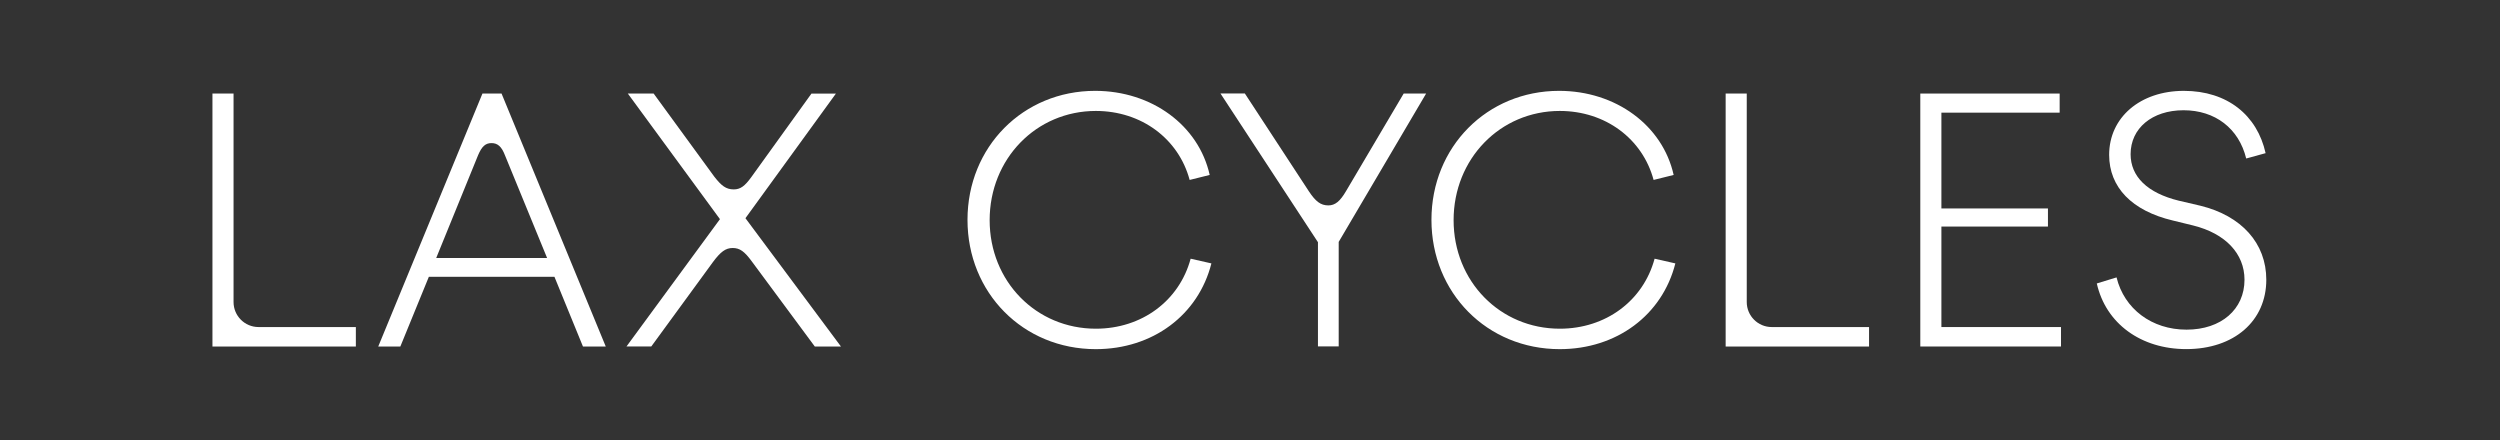 <?xml version="1.0" encoding="UTF-8"?><svg id="Ebene_1" xmlns="http://www.w3.org/2000/svg" viewBox="0 0 500 88"><rect x="0" y="0" width="500" height="88" fill="#333333" stroke="none"/><defs><style>.cls-1{fill:#fff;}</style></defs><path class="cls-1" d="M42.49,69.29V18.71h4.22v41.7c0,2.76,2.24,5,5,5h19.46v3.89h-28.68Z"/><path class="cls-1" d="M100.31,18.71l20.84,50.59h-4.56l-5.7-13.94h-25.12l-5.7,13.94h-4.42l20.84-50.59h3.82ZM109.42,51.6l-8.44-20.57c-.67-1.74-1.47-2.41-2.68-2.41s-1.94.67-2.68,2.41l-8.38,20.57h22.18Z"/><path class="cls-1" d="M130.73,18.71l12.13,16.62c1.41,1.81,2.34,2.55,3.89,2.55,1.34,0,2.21-.67,3.48-2.41l12.06-16.75h4.89l-18.09,24.92,19.1,25.66h-5.23l-12.6-17.02c-1.47-2.01-2.41-2.68-3.82-2.68s-2.41.74-3.95,2.81l-12.33,16.88h-4.96l18.69-25.46-18.43-25.13h5.16Z"/><path class="cls-1" d="M237.93,35.99c-2.21-8.24-9.65-13.8-18.76-13.8-11.93,0-21.24,9.58-21.24,21.84s9.31,21.71,21.24,21.71c9.18,0,16.68-5.56,18.96-14l4.15.94c-2.61,10.32-11.73,17.15-23.12,17.15-14.54,0-25.66-11.26-25.66-25.86s11.12-25.8,25.53-25.8c11.32,0,20.7,6.9,22.91,16.82l-4.02,1Z"/><path class="cls-1" d="M248.98,18.71l12.8,19.56c1.34,2.01,2.34,2.81,3.89,2.81,1.34,0,2.34-.8,3.55-2.88l11.52-19.5h4.49l-17.49,29.68v20.9h-4.15v-20.84l-19.5-29.75h4.89Z"/><path class="cls-1" d="M330.72,35.99c-2.21-8.24-9.65-13.8-18.76-13.8-11.93,0-21.24,9.58-21.24,21.84s9.31,21.71,21.24,21.71c9.18,0,16.68-5.56,18.96-14l4.15.94c-2.61,10.32-11.73,17.15-23.12,17.15-14.54,0-25.66-11.26-25.66-25.86s11.12-25.8,25.53-25.8c11.32,0,20.7,6.9,22.91,16.82l-4.02,1Z"/><path class="cls-1" d="M345.13,69.29V18.71h4.22v41.7c0,2.76,2.24,5,5,5h19.46v3.89h-28.68Z"/><path class="cls-1" d="M411.93,18.71v3.82h-23.65v19.16h21.31v3.62h-21.31v20.1h23.92v3.89h-28.14V18.71h27.87Z"/><path class="cls-1" d="M453.13,30.63l-3.89,1.07c-1.47-6.03-6.23-9.65-12.53-9.65s-10.59,3.62-10.59,8.78c0,4.49,3.35,7.77,9.65,9.31l4.29,1c8.24,2.01,13.2,7.5,13.2,14.81,0,8.24-6.43,13.87-16.01,13.87-9.04,0-16.08-5.09-17.89-13.13l3.95-1.21c1.54,6.3,7.04,10.45,14,10.45s11.59-4.09,11.59-9.98c0-5.23-3.82-9.25-10.25-10.85l-4.09-1c-8.17-1.94-12.73-6.63-12.73-13.13,0-7.5,6.23-12.8,14.94-12.8s14.67,4.89,16.35,12.46Z"/></svg>
